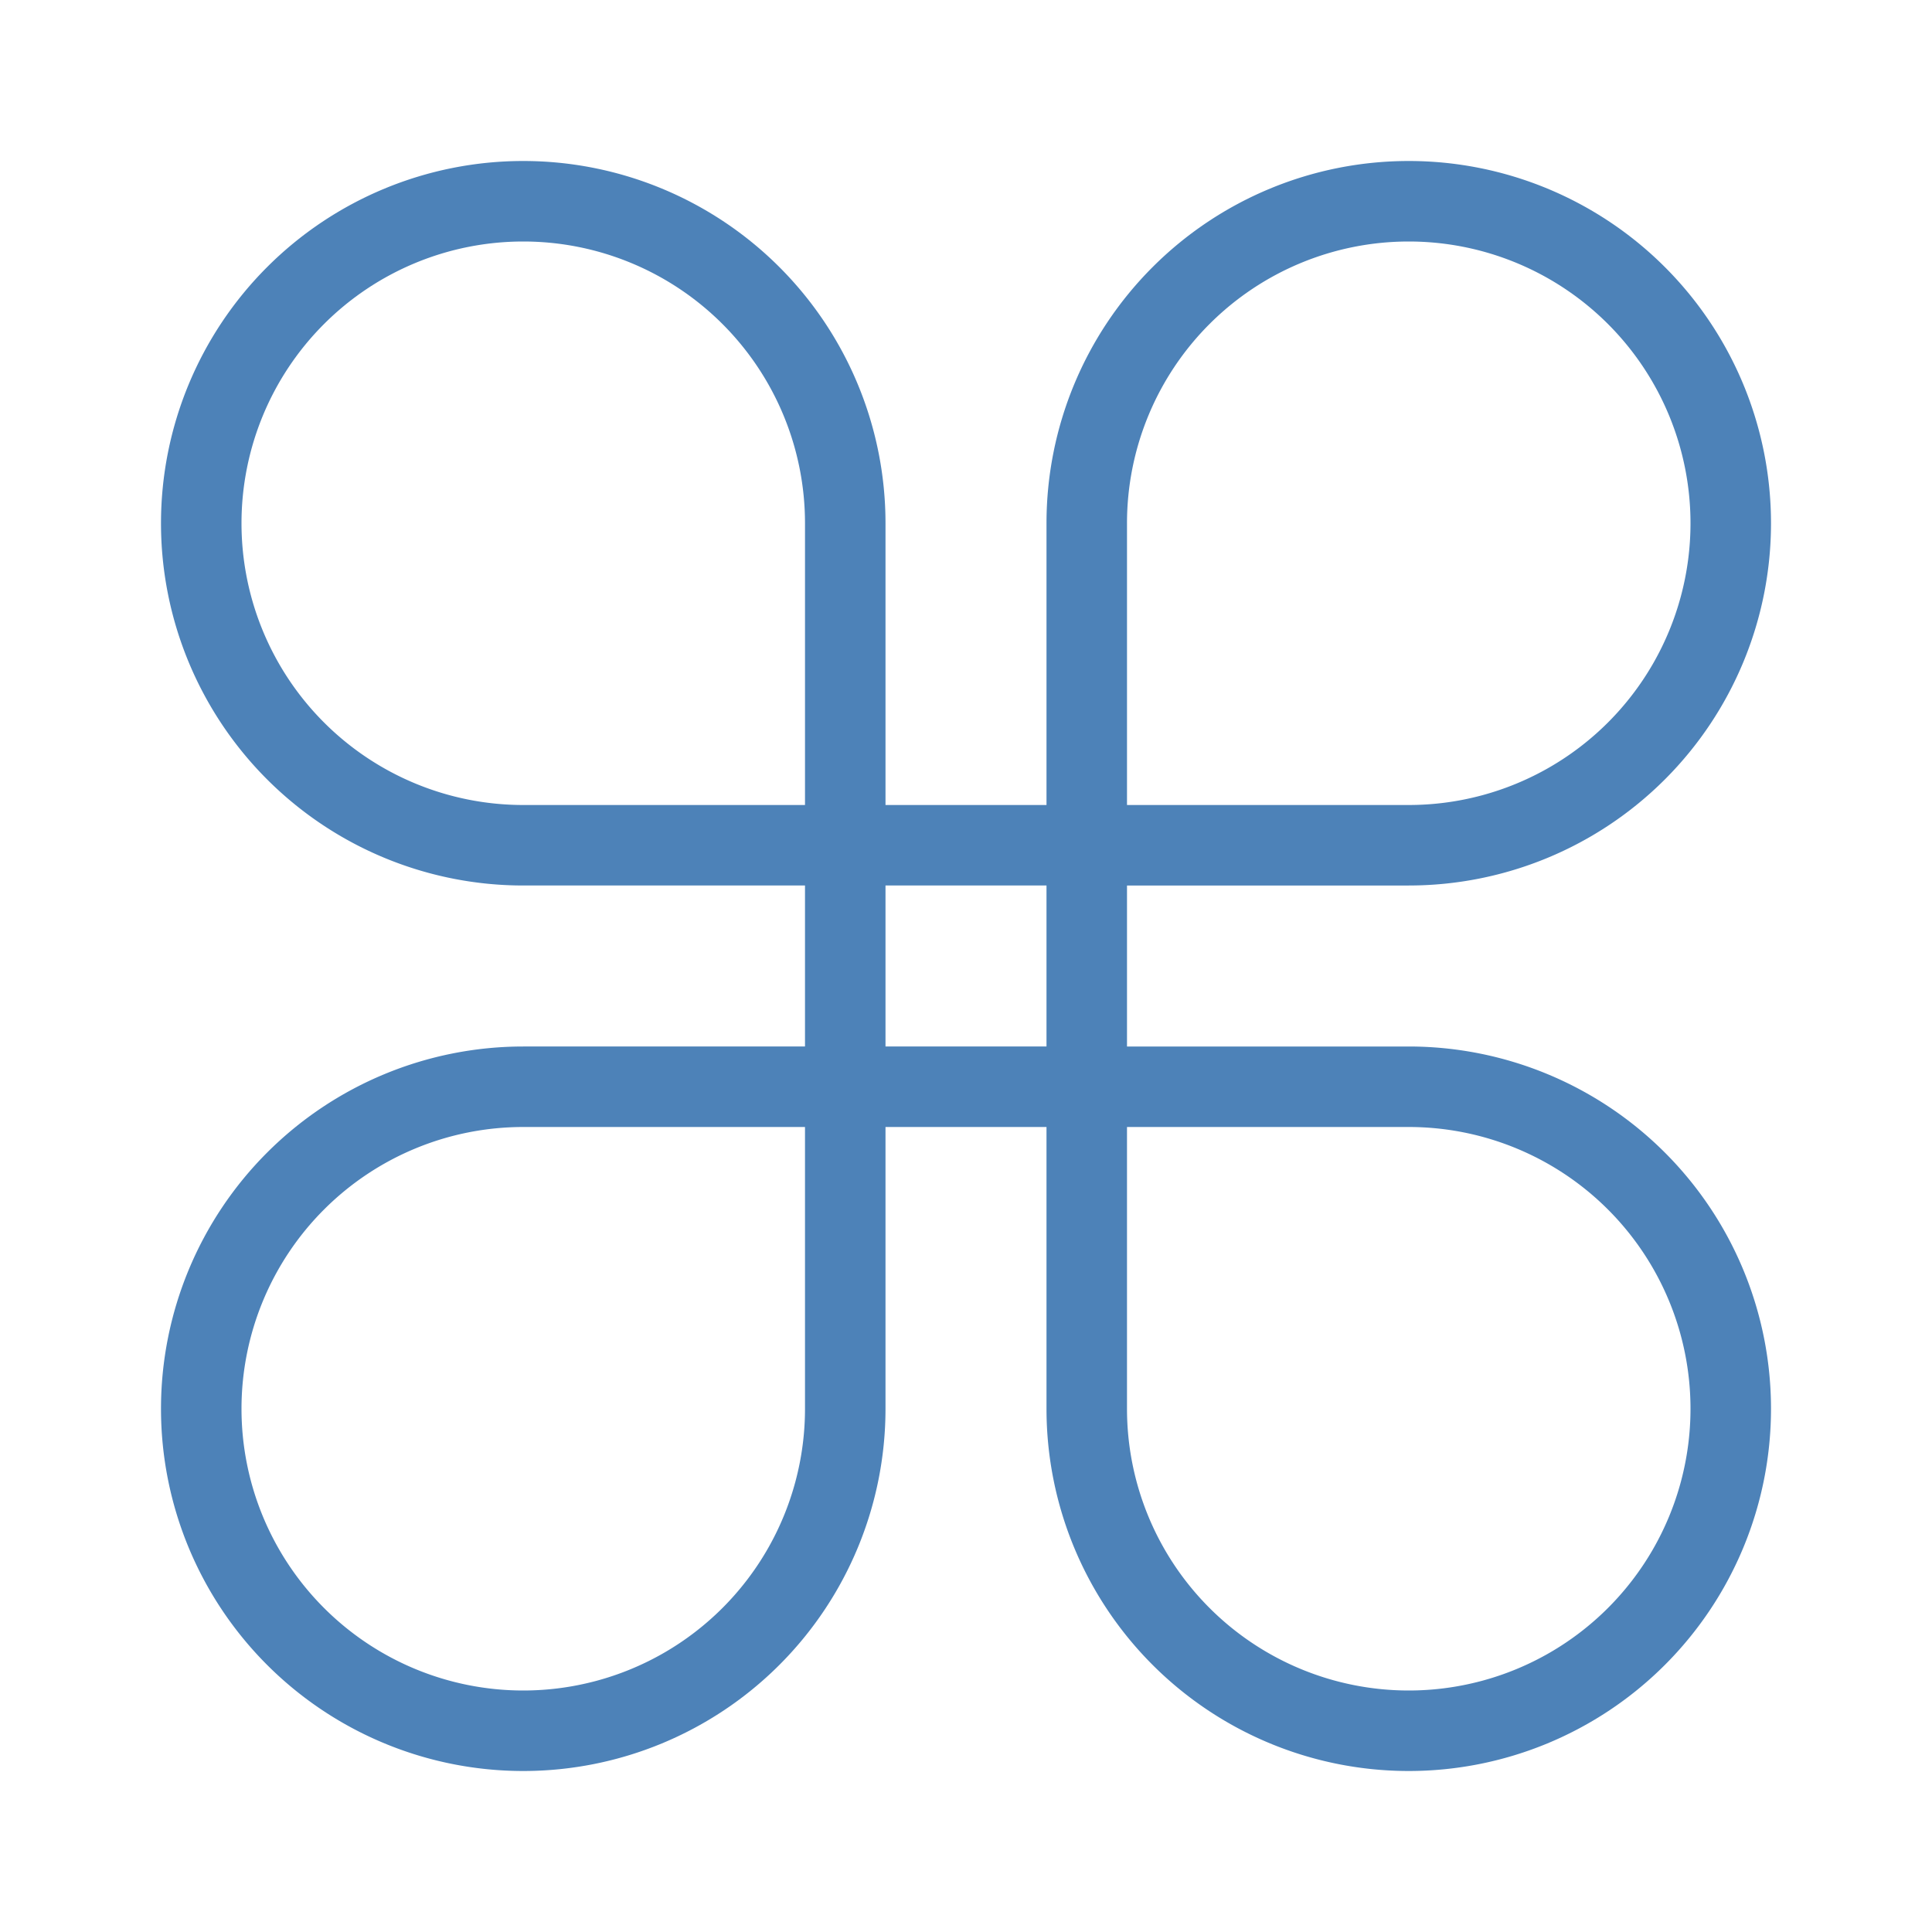 <svg viewBox="0 0 24 24" xmlns="http://www.w3.org/2000/svg"><path d="m6.5 2a4.5 4.5 0 0 0 -4.5 4.5 4.5 4.5 0 0 0 4.5 4.5h3.5v2h-3.5a4.5 4.5 0 0 0 -4.5 4.5 4.5 4.5 0 0 0 4.5 4.5 4.5 4.5 0 0 0 4.5-4.5v-3.5h2v3.5a4.5 4.5 0 0 0 4.5 4.5 4.5 4.5 0 0 0 4.5-4.5 4.5 4.5 0 0 0 -4.5-4.5h-3.5v-2h3.5a4.5 4.5 0 0 0 4.5-4.5 4.5 4.5 0 0 0 -4.5-4.5 4.5 4.5 0 0 0 -4.5 4.5v3.5h-2v-3.5a4.5 4.5 0 0 0 -4.5-4.5zm0 1a3.5 3.5 0 0 1 3.5 3.5v3.5h-3.5a3.5 3.5 0 0 1 -3.5-3.5 3.5 3.5 0 0 1 3.5-3.5zm11 0a3.5 3.5 0 0 1 3.5 3.5 3.5 3.5 0 0 1 -3.5 3.5h-3.5v-3.5a3.5 3.5 0 0 1 3.5-3.5zm-6.5 8h2v2h-2zm-4.5 3h3.5v3.5a3.5 3.5 0 0 1 -3.5 3.5 3.5 3.5 0 0 1 -3.5-3.5 3.5 3.5 0 0 1 3.5-3.5zm7.5 0h3.5a3.5 3.5 0 0 1 3.5 3.5 3.5 3.5 0 0 1 -3.5 3.5 3.5 3.5 0 0 1 -3.5-3.5z" fill="#4d82b8"/></svg>